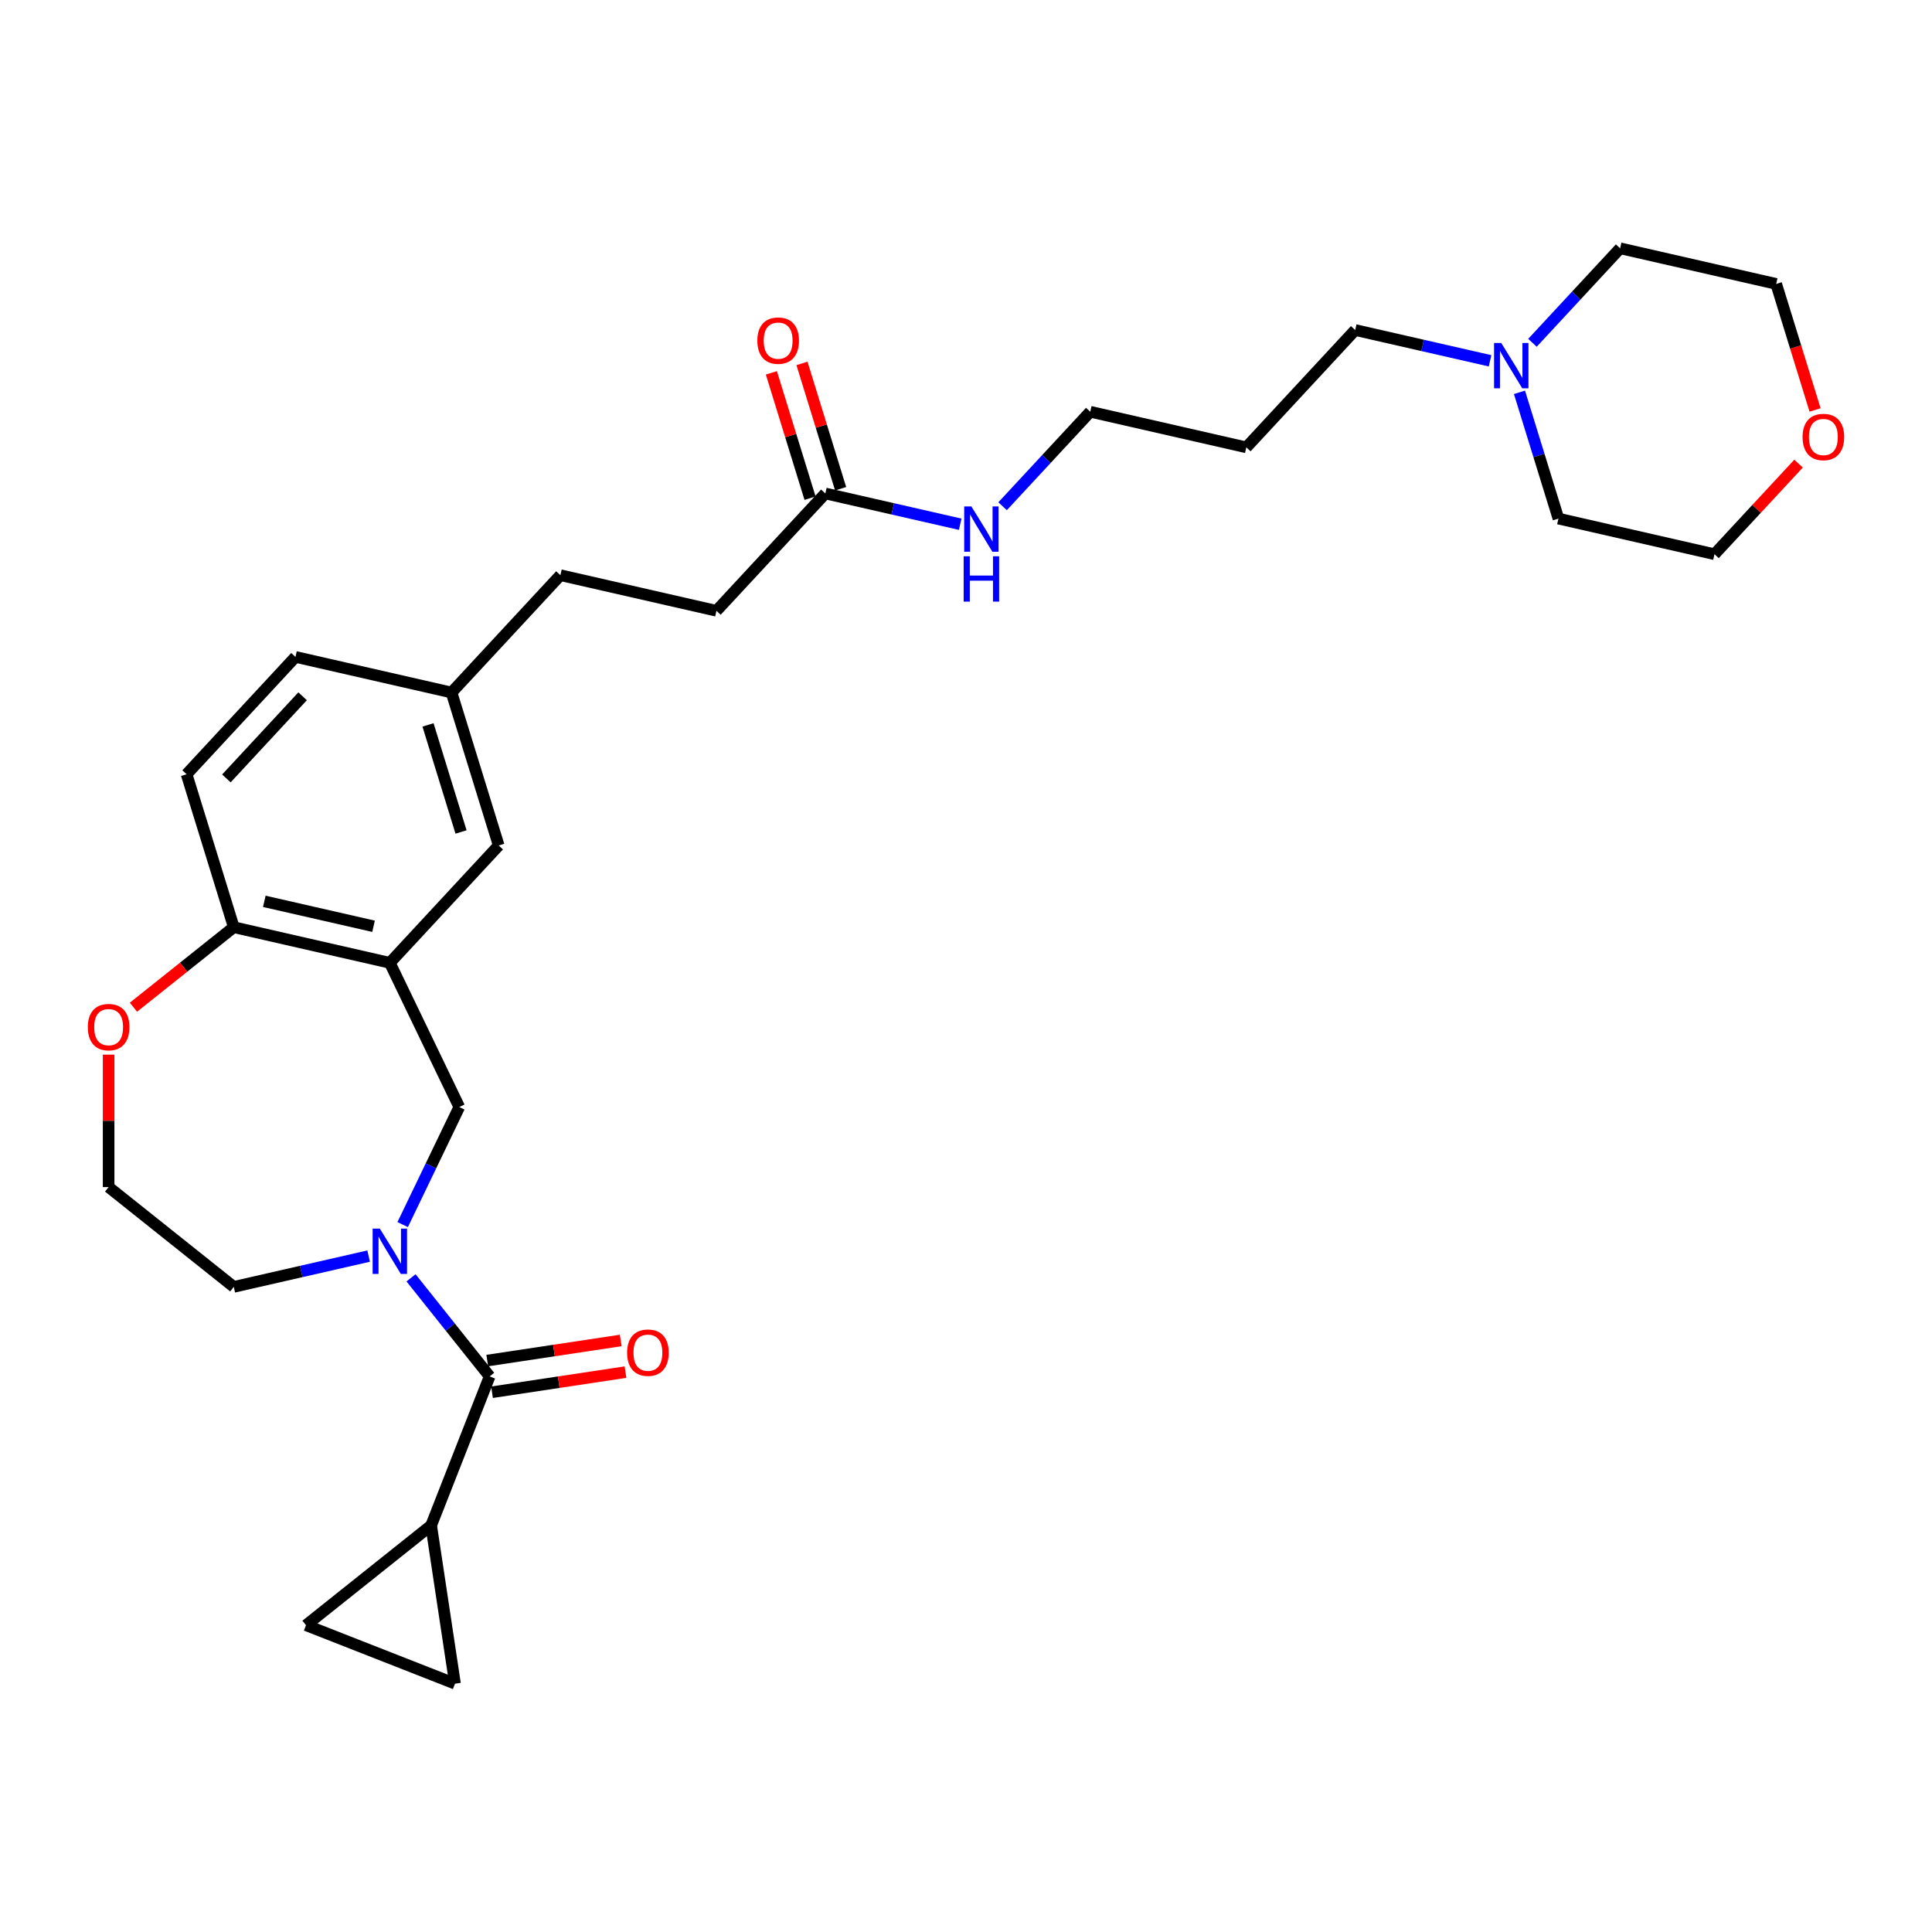 <?xml version='1.0' encoding='iso-8859-1'?>
<svg version='1.1' baseProfile='full'
              xmlns='http://www.w3.org/2000/svg'
                      xmlns:rdkit='http://www.rdkit.org/xml'
                      xmlns:xlink='http://www.w3.org/1999/xlink'
                  xml:space='preserve'
width='1000px' height='1000px' viewBox='0 0 1000 1000'>
<!-- END OF HEADER -->
<rect style='opacity:1.0;fill:#FFFFFF;stroke:none' width='1000' height='1000' x='0' y='0'> </rect>
<path class='bond-0' d='M 212.746,661.407 L 233.09,686.917' style='fill:none;fill-rule:evenodd;stroke:#0000FF;stroke-width:6px;stroke-linecap:butt;stroke-linejoin:miter;stroke-opacity:1' />
<path class='bond-0' d='M 233.09,686.917 L 253.434,712.428' style='fill:none;fill-rule:evenodd;stroke:#000000;stroke-width:6px;stroke-linecap:butt;stroke-linejoin:miter;stroke-opacity:1' />
<path class='bond-3' d='M 208.424,633.848 L 223.075,603.426' style='fill:none;fill-rule:evenodd;stroke:#0000FF;stroke-width:6px;stroke-linecap:butt;stroke-linejoin:miter;stroke-opacity:1' />
<path class='bond-3' d='M 223.075,603.426 L 237.725,573.004' style='fill:none;fill-rule:evenodd;stroke:#000000;stroke-width:6px;stroke-linecap:butt;stroke-linejoin:miter;stroke-opacity:1' />
<path class='bond-17' d='M 190.807,650.155 L 155.904,658.121' style='fill:none;fill-rule:evenodd;stroke:#0000FF;stroke-width:6px;stroke-linecap:butt;stroke-linejoin:miter;stroke-opacity:1' />
<path class='bond-17' d='M 155.904,658.121 L 121.002,666.087' style='fill:none;fill-rule:evenodd;stroke:#000000;stroke-width:6px;stroke-linecap:butt;stroke-linejoin:miter;stroke-opacity:1' />
<path class='bond-2' d='M 253.434,712.428 L 223.165,789.553' style='fill:none;fill-rule:evenodd;stroke:#000000;stroke-width:6px;stroke-linecap:butt;stroke-linejoin:miter;stroke-opacity:1' />
<path class='bond-10' d='M 254.669,720.62 L 289.212,715.414' style='fill:none;fill-rule:evenodd;stroke:#000000;stroke-width:6px;stroke-linecap:butt;stroke-linejoin:miter;stroke-opacity:1' />
<path class='bond-10' d='M 289.212,715.414 L 323.754,710.207' style='fill:none;fill-rule:evenodd;stroke:#FF0000;stroke-width:6px;stroke-linecap:butt;stroke-linejoin:miter;stroke-opacity:1' />
<path class='bond-10' d='M 252.199,704.235 L 286.742,699.028' style='fill:none;fill-rule:evenodd;stroke:#000000;stroke-width:6px;stroke-linecap:butt;stroke-linejoin:miter;stroke-opacity:1' />
<path class='bond-10' d='M 286.742,699.028 L 321.284,693.822' style='fill:none;fill-rule:evenodd;stroke:#FF0000;stroke-width:6px;stroke-linecap:butt;stroke-linejoin:miter;stroke-opacity:1' />
<path class='bond-1' d='M 201.777,498.356 L 237.725,573.004' style='fill:none;fill-rule:evenodd;stroke:#000000;stroke-width:6px;stroke-linecap:butt;stroke-linejoin:miter;stroke-opacity:1' />
<path class='bond-6' d='M 201.777,498.356 L 121.002,479.92' style='fill:none;fill-rule:evenodd;stroke:#000000;stroke-width:6px;stroke-linecap:butt;stroke-linejoin:miter;stroke-opacity:1' />
<path class='bond-6' d='M 193.348,479.436 L 136.805,466.531' style='fill:none;fill-rule:evenodd;stroke:#000000;stroke-width:6px;stroke-linecap:butt;stroke-linejoin:miter;stroke-opacity:1' />
<path class='bond-9' d='M 201.777,498.356 L 258.131,437.621' style='fill:none;fill-rule:evenodd;stroke:#000000;stroke-width:6px;stroke-linecap:butt;stroke-linejoin:miter;stroke-opacity:1' />
<path class='bond-4' d='M 223.165,789.553 L 235.513,871.479' style='fill:none;fill-rule:evenodd;stroke:#000000;stroke-width:6px;stroke-linecap:butt;stroke-linejoin:miter;stroke-opacity:1' />
<path class='bond-5' d='M 223.165,789.553 L 158.389,841.21' style='fill:none;fill-rule:evenodd;stroke:#000000;stroke-width:6px;stroke-linecap:butt;stroke-linejoin:miter;stroke-opacity:1' />
<path class='bond-30' d='M 235.513,871.479 L 158.389,841.21' style='fill:none;fill-rule:evenodd;stroke:#000000;stroke-width:6px;stroke-linecap:butt;stroke-linejoin:miter;stroke-opacity:1' />
<path class='bond-14' d='M 121.002,479.92 L 96.581,400.749' style='fill:none;fill-rule:evenodd;stroke:#000000;stroke-width:6px;stroke-linecap:butt;stroke-linejoin:miter;stroke-opacity:1' />
<path class='bond-29' d='M 121.002,479.92 L 95.035,500.628' style='fill:none;fill-rule:evenodd;stroke:#000000;stroke-width:6px;stroke-linecap:butt;stroke-linejoin:miter;stroke-opacity:1' />
<path class='bond-29' d='M 95.035,500.628 L 69.067,521.336' style='fill:none;fill-rule:evenodd;stroke:#FF0000;stroke-width:6px;stroke-linecap:butt;stroke-linejoin:miter;stroke-opacity:1' />
<path class='bond-7' d='M 771.255,186.752 L 736.352,178.786' style='fill:none;fill-rule:evenodd;stroke:#0000FF;stroke-width:6px;stroke-linecap:butt;stroke-linejoin:miter;stroke-opacity:1' />
<path class='bond-7' d='M 736.352,178.786 L 701.45,170.819' style='fill:none;fill-rule:evenodd;stroke:#000000;stroke-width:6px;stroke-linecap:butt;stroke-linejoin:miter;stroke-opacity:1' />
<path class='bond-24' d='M 793.194,177.433 L 815.886,152.977' style='fill:none;fill-rule:evenodd;stroke:#0000FF;stroke-width:6px;stroke-linecap:butt;stroke-linejoin:miter;stroke-opacity:1' />
<path class='bond-24' d='M 815.886,152.977 L 838.579,128.521' style='fill:none;fill-rule:evenodd;stroke:#000000;stroke-width:6px;stroke-linecap:butt;stroke-linejoin:miter;stroke-opacity:1' />
<path class='bond-25' d='M 786.482,203.059 L 796.564,235.743' style='fill:none;fill-rule:evenodd;stroke:#0000FF;stroke-width:6px;stroke-linecap:butt;stroke-linejoin:miter;stroke-opacity:1' />
<path class='bond-25' d='M 796.564,235.743 L 806.646,268.427' style='fill:none;fill-rule:evenodd;stroke:#000000;stroke-width:6px;stroke-linecap:butt;stroke-linejoin:miter;stroke-opacity:1' />
<path class='bond-8' d='M 427.192,255.417 L 370.838,316.152' style='fill:none;fill-rule:evenodd;stroke:#000000;stroke-width:6px;stroke-linecap:butt;stroke-linejoin:miter;stroke-opacity:1' />
<path class='bond-12' d='M 435.109,252.974 L 425.104,220.539' style='fill:none;fill-rule:evenodd;stroke:#000000;stroke-width:6px;stroke-linecap:butt;stroke-linejoin:miter;stroke-opacity:1' />
<path class='bond-12' d='M 425.104,220.539 L 415.099,188.103' style='fill:none;fill-rule:evenodd;stroke:#FF0000;stroke-width:6px;stroke-linecap:butt;stroke-linejoin:miter;stroke-opacity:1' />
<path class='bond-12' d='M 419.275,257.859 L 409.27,225.423' style='fill:none;fill-rule:evenodd;stroke:#000000;stroke-width:6px;stroke-linecap:butt;stroke-linejoin:miter;stroke-opacity:1' />
<path class='bond-12' d='M 409.27,225.423 L 399.265,192.988' style='fill:none;fill-rule:evenodd;stroke:#FF0000;stroke-width:6px;stroke-linecap:butt;stroke-linejoin:miter;stroke-opacity:1' />
<path class='bond-15' d='M 427.192,255.417 L 462.095,263.383' style='fill:none;fill-rule:evenodd;stroke:#000000;stroke-width:6px;stroke-linecap:butt;stroke-linejoin:miter;stroke-opacity:1' />
<path class='bond-15' d='M 462.095,263.383 L 496.997,271.349' style='fill:none;fill-rule:evenodd;stroke:#0000FF;stroke-width:6px;stroke-linecap:butt;stroke-linejoin:miter;stroke-opacity:1' />
<path class='bond-16' d='M 258.131,437.621 L 233.71,358.45' style='fill:none;fill-rule:evenodd;stroke:#000000;stroke-width:6px;stroke-linecap:butt;stroke-linejoin:miter;stroke-opacity:1' />
<path class='bond-16' d='M 238.633,430.63 L 221.538,375.21' style='fill:none;fill-rule:evenodd;stroke:#000000;stroke-width:6px;stroke-linecap:butt;stroke-linejoin:miter;stroke-opacity:1' />
<path class='bond-11' d='M 56.225,545.878 L 56.225,580.154' style='fill:none;fill-rule:evenodd;stroke:#FF0000;stroke-width:6px;stroke-linecap:butt;stroke-linejoin:miter;stroke-opacity:1' />
<path class='bond-11' d='M 56.225,580.154 L 56.225,614.43' style='fill:none;fill-rule:evenodd;stroke:#000000;stroke-width:6px;stroke-linecap:butt;stroke-linejoin:miter;stroke-opacity:1' />
<path class='bond-13' d='M 930.933,239.969 L 909.177,263.416' style='fill:none;fill-rule:evenodd;stroke:#FF0000;stroke-width:6px;stroke-linecap:butt;stroke-linejoin:miter;stroke-opacity:1' />
<path class='bond-13' d='M 909.177,263.416 L 887.421,286.863' style='fill:none;fill-rule:evenodd;stroke:#000000;stroke-width:6px;stroke-linecap:butt;stroke-linejoin:miter;stroke-opacity:1' />
<path class='bond-32' d='M 939.476,212.193 L 929.415,179.575' style='fill:none;fill-rule:evenodd;stroke:#FF0000;stroke-width:6px;stroke-linecap:butt;stroke-linejoin:miter;stroke-opacity:1' />
<path class='bond-32' d='M 929.415,179.575 L 919.354,146.957' style='fill:none;fill-rule:evenodd;stroke:#000000;stroke-width:6px;stroke-linecap:butt;stroke-linejoin:miter;stroke-opacity:1' />
<path class='bond-31' d='M 96.581,400.749 L 152.935,340.014' style='fill:none;fill-rule:evenodd;stroke:#000000;stroke-width:6px;stroke-linecap:butt;stroke-linejoin:miter;stroke-opacity:1' />
<path class='bond-31' d='M 117.181,402.909 L 156.628,360.395' style='fill:none;fill-rule:evenodd;stroke:#000000;stroke-width:6px;stroke-linecap:butt;stroke-linejoin:miter;stroke-opacity:1' />
<path class='bond-26' d='M 518.937,262.03 L 541.629,237.574' style='fill:none;fill-rule:evenodd;stroke:#0000FF;stroke-width:6px;stroke-linecap:butt;stroke-linejoin:miter;stroke-opacity:1' />
<path class='bond-26' d='M 541.629,237.574 L 564.321,213.118' style='fill:none;fill-rule:evenodd;stroke:#000000;stroke-width:6px;stroke-linecap:butt;stroke-linejoin:miter;stroke-opacity:1' />
<path class='bond-19' d='M 233.71,358.45 L 152.935,340.014' style='fill:none;fill-rule:evenodd;stroke:#000000;stroke-width:6px;stroke-linecap:butt;stroke-linejoin:miter;stroke-opacity:1' />
<path class='bond-21' d='M 233.71,358.45 L 290.063,297.715' style='fill:none;fill-rule:evenodd;stroke:#000000;stroke-width:6px;stroke-linecap:butt;stroke-linejoin:miter;stroke-opacity:1' />
<path class='bond-20' d='M 121.002,666.087 L 56.225,614.43' style='fill:none;fill-rule:evenodd;stroke:#000000;stroke-width:6px;stroke-linecap:butt;stroke-linejoin:miter;stroke-opacity:1' />
<path class='bond-18' d='M 370.838,316.152 L 290.063,297.715' style='fill:none;fill-rule:evenodd;stroke:#000000;stroke-width:6px;stroke-linecap:butt;stroke-linejoin:miter;stroke-opacity:1' />
<path class='bond-22' d='M 701.45,170.819 L 645.096,231.554' style='fill:none;fill-rule:evenodd;stroke:#000000;stroke-width:6px;stroke-linecap:butt;stroke-linejoin:miter;stroke-opacity:1' />
<path class='bond-23' d='M 645.096,231.554 L 564.321,213.118' style='fill:none;fill-rule:evenodd;stroke:#000000;stroke-width:6px;stroke-linecap:butt;stroke-linejoin:miter;stroke-opacity:1' />
<path class='bond-28' d='M 838.579,128.521 L 919.354,146.957' style='fill:none;fill-rule:evenodd;stroke:#000000;stroke-width:6px;stroke-linecap:butt;stroke-linejoin:miter;stroke-opacity:1' />
<path class='bond-27' d='M 806.646,268.427 L 887.421,286.863' style='fill:none;fill-rule:evenodd;stroke:#000000;stroke-width:6px;stroke-linecap:butt;stroke-linejoin:miter;stroke-opacity:1' />
<path  class='atom-0' d='M 196.59 635.919
L 204.279 648.347
Q 205.041 649.573, 206.267 651.794
Q 207.494 654.014, 207.56 654.147
L 207.56 635.919
L 210.675 635.919
L 210.675 659.383
L 207.46 659.383
L 199.208 645.795
Q 198.247 644.204, 197.22 642.382
Q 196.226 640.559, 195.927 639.996
L 195.927 659.383
L 192.878 659.383
L 192.878 635.919
L 196.59 635.919
' fill='#0000FF'/>
<path  class='atom-8' d='M 777.038 177.524
L 784.727 189.952
Q 785.489 191.178, 786.715 193.398
Q 787.942 195.619, 788.008 195.751
L 788.008 177.524
L 791.123 177.524
L 791.123 200.987
L 787.908 200.987
L 779.656 187.4
Q 778.695 185.809, 777.668 183.986
Q 776.674 182.163, 776.375 181.6
L 776.375 200.987
L 773.326 200.987
L 773.326 177.524
L 777.038 177.524
' fill='#0000FF'/>
<path  class='atom-11' d='M 324.59 700.145
Q 324.59 694.511, 327.374 691.363
Q 330.158 688.215, 335.361 688.215
Q 340.564 688.215, 343.348 691.363
Q 346.132 694.511, 346.132 700.145
Q 346.132 705.846, 343.315 709.093
Q 340.498 712.308, 335.361 712.308
Q 330.191 712.308, 327.374 709.093
Q 324.59 705.879, 324.59 700.145
M 335.361 709.657
Q 338.94 709.657, 340.863 707.271
Q 342.818 704.851, 342.818 700.145
Q 342.818 695.539, 340.863 693.219
Q 338.94 690.866, 335.361 690.866
Q 331.782 690.866, 329.827 693.186
Q 327.904 695.506, 327.904 700.145
Q 327.904 704.885, 329.827 707.271
Q 331.782 709.657, 335.361 709.657
' fill='#FF0000'/>
<path  class='atom-12' d='M 45.455 531.644
Q 45.455 526.01, 48.238 522.862
Q 51.022 519.713, 56.225 519.713
Q 61.428 519.713, 64.212 522.862
Q 66.996 526.01, 66.996 531.644
Q 66.996 537.344, 64.179 540.592
Q 61.362 543.807, 56.225 543.807
Q 51.055 543.807, 48.238 540.592
Q 45.455 537.377, 45.455 531.644
M 56.225 541.155
Q 59.805 541.155, 61.727 538.769
Q 63.682 536.35, 63.682 531.644
Q 63.682 527.037, 61.727 524.717
Q 59.805 522.364, 56.225 522.364
Q 52.646 522.364, 50.691 524.684
Q 48.769 527.004, 48.769 531.644
Q 48.769 536.383, 50.691 538.769
Q 52.646 541.155, 56.225 541.155
' fill='#FF0000'/>
<path  class='atom-13' d='M 392 176.311
Q 392 170.677, 394.784 167.529
Q 397.568 164.381, 402.771 164.381
Q 407.974 164.381, 410.758 167.529
Q 413.542 170.677, 413.542 176.311
Q 413.542 182.012, 410.725 185.259
Q 407.908 188.474, 402.771 188.474
Q 397.601 188.474, 394.784 185.259
Q 392 182.045, 392 176.311
M 402.771 185.823
Q 406.35 185.823, 408.272 183.437
Q 410.228 181.017, 410.228 176.311
Q 410.228 171.705, 408.272 169.385
Q 406.35 167.032, 402.771 167.032
Q 399.192 167.032, 397.236 169.352
Q 395.314 171.672, 395.314 176.311
Q 395.314 181.051, 397.236 183.437
Q 399.192 185.823, 402.771 185.823
' fill='#FF0000'/>
<path  class='atom-14' d='M 933.004 226.195
Q 933.004 220.561, 935.788 217.412
Q 938.572 214.264, 943.775 214.264
Q 948.978 214.264, 951.762 217.412
Q 954.545 220.561, 954.545 226.195
Q 954.545 231.895, 951.728 235.143
Q 948.912 238.357, 943.775 238.357
Q 938.605 238.357, 935.788 235.143
Q 933.004 231.928, 933.004 226.195
M 943.775 235.706
Q 947.354 235.706, 949.276 233.32
Q 951.231 230.901, 951.231 226.195
Q 951.231 221.588, 949.276 219.268
Q 947.354 216.915, 943.775 216.915
Q 940.195 216.915, 938.24 219.235
Q 936.318 221.555, 936.318 226.195
Q 936.318 230.934, 938.24 233.32
Q 940.195 235.706, 943.775 235.706
' fill='#FF0000'/>
<path  class='atom-16' d='M 502.781 262.121
L 510.469 274.549
Q 511.231 275.775, 512.458 277.995
Q 513.684 280.216, 513.75 280.348
L 513.75 262.121
L 516.865 262.121
L 516.865 285.585
L 513.651 285.585
L 505.399 271.997
Q 504.438 270.406, 503.41 268.583
Q 502.416 266.761, 502.118 266.197
L 502.118 285.585
L 499.069 285.585
L 499.069 262.121
L 502.781 262.121
' fill='#0000FF'/>
<path  class='atom-16' d='M 498.787 287.931
L 501.969 287.931
L 501.969 297.907
L 513.966 297.907
L 513.966 287.931
L 517.147 287.931
L 517.147 311.395
L 513.966 311.395
L 513.966 300.558
L 501.969 300.558
L 501.969 311.395
L 498.787 311.395
L 498.787 287.931
' fill='#0000FF'/>
</svg>
